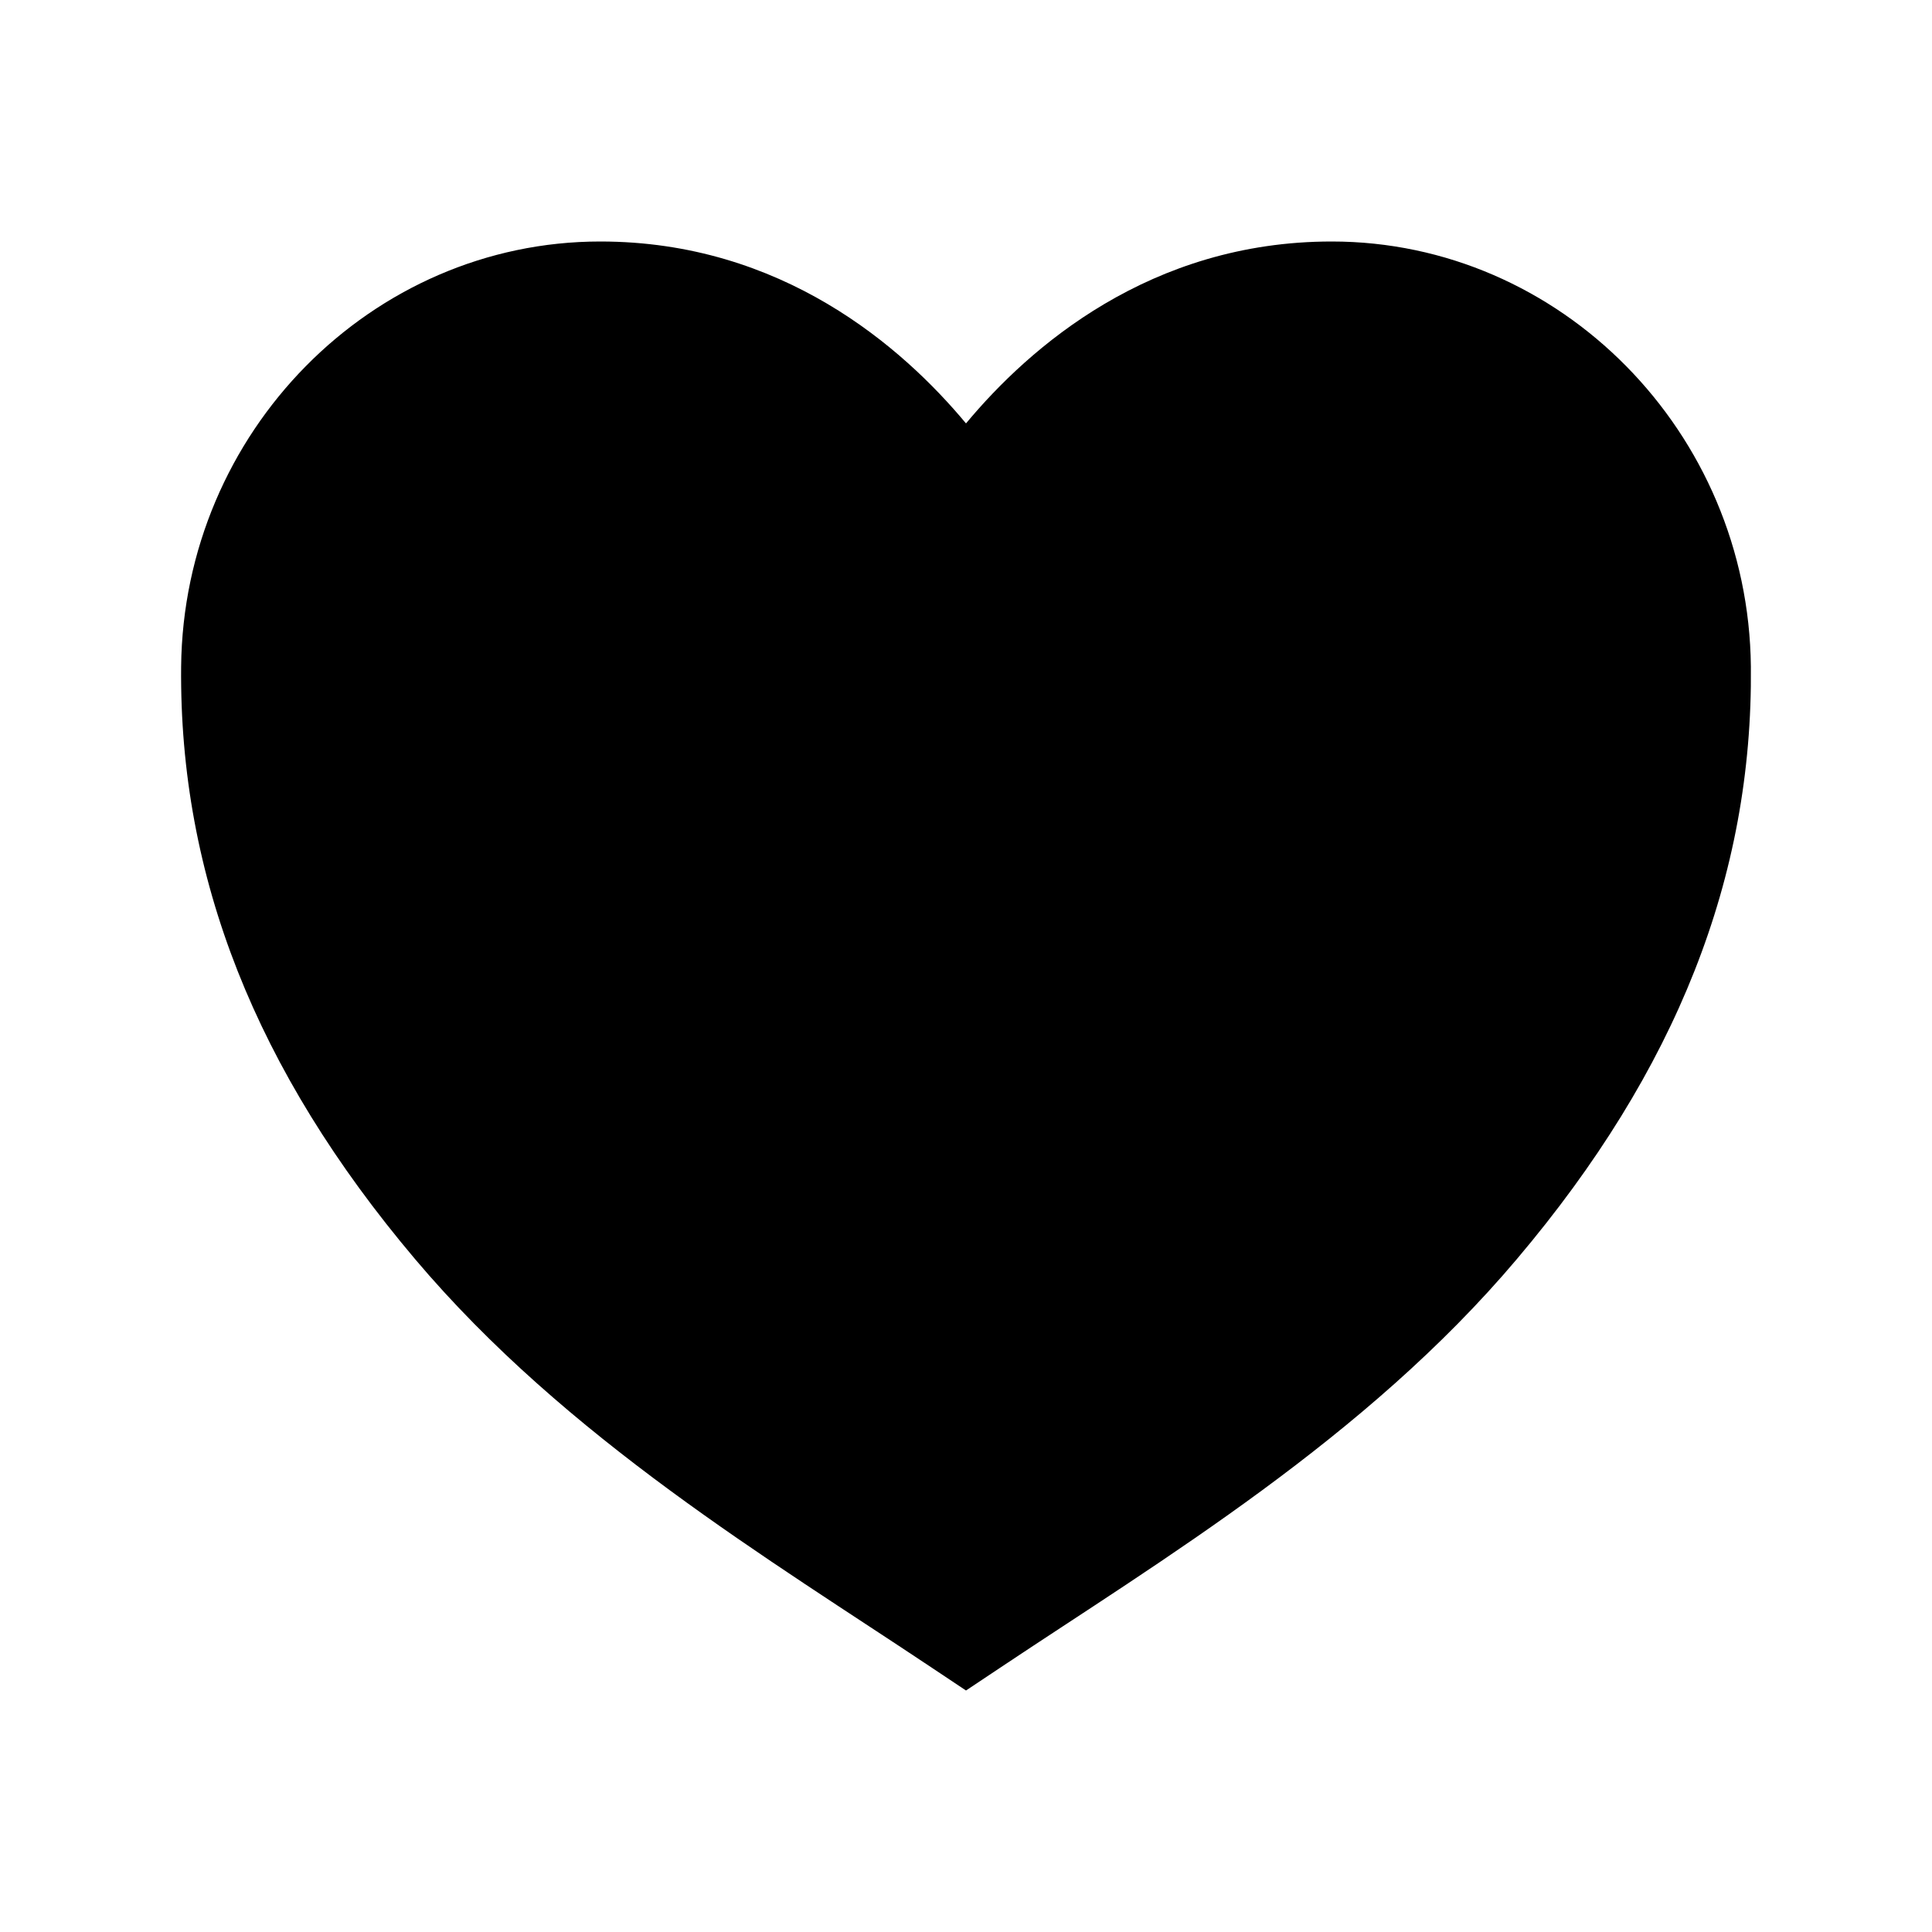 <svg xmlns='http://www.w3.org/2000/svg' class='ionicon' viewBox='0 0 512 512'><title>Heart</title><path d='M256 448l-9-6c-42.78-28.57-96.91-60.86-137-108.32-42.25-50-62.52-101.35-62-157C48.63 114.54 98.46 64 159.08 64c48.11 0 80.1 28 96.92 48.21C272.82 92 304.81 64 352.92 64c60.62 0 110.45 50.54 111.08 112.65.56 55.68-19.71 107-62 157-40.09 47.49-94.22 79.78-137 108.35z'/></svg>
